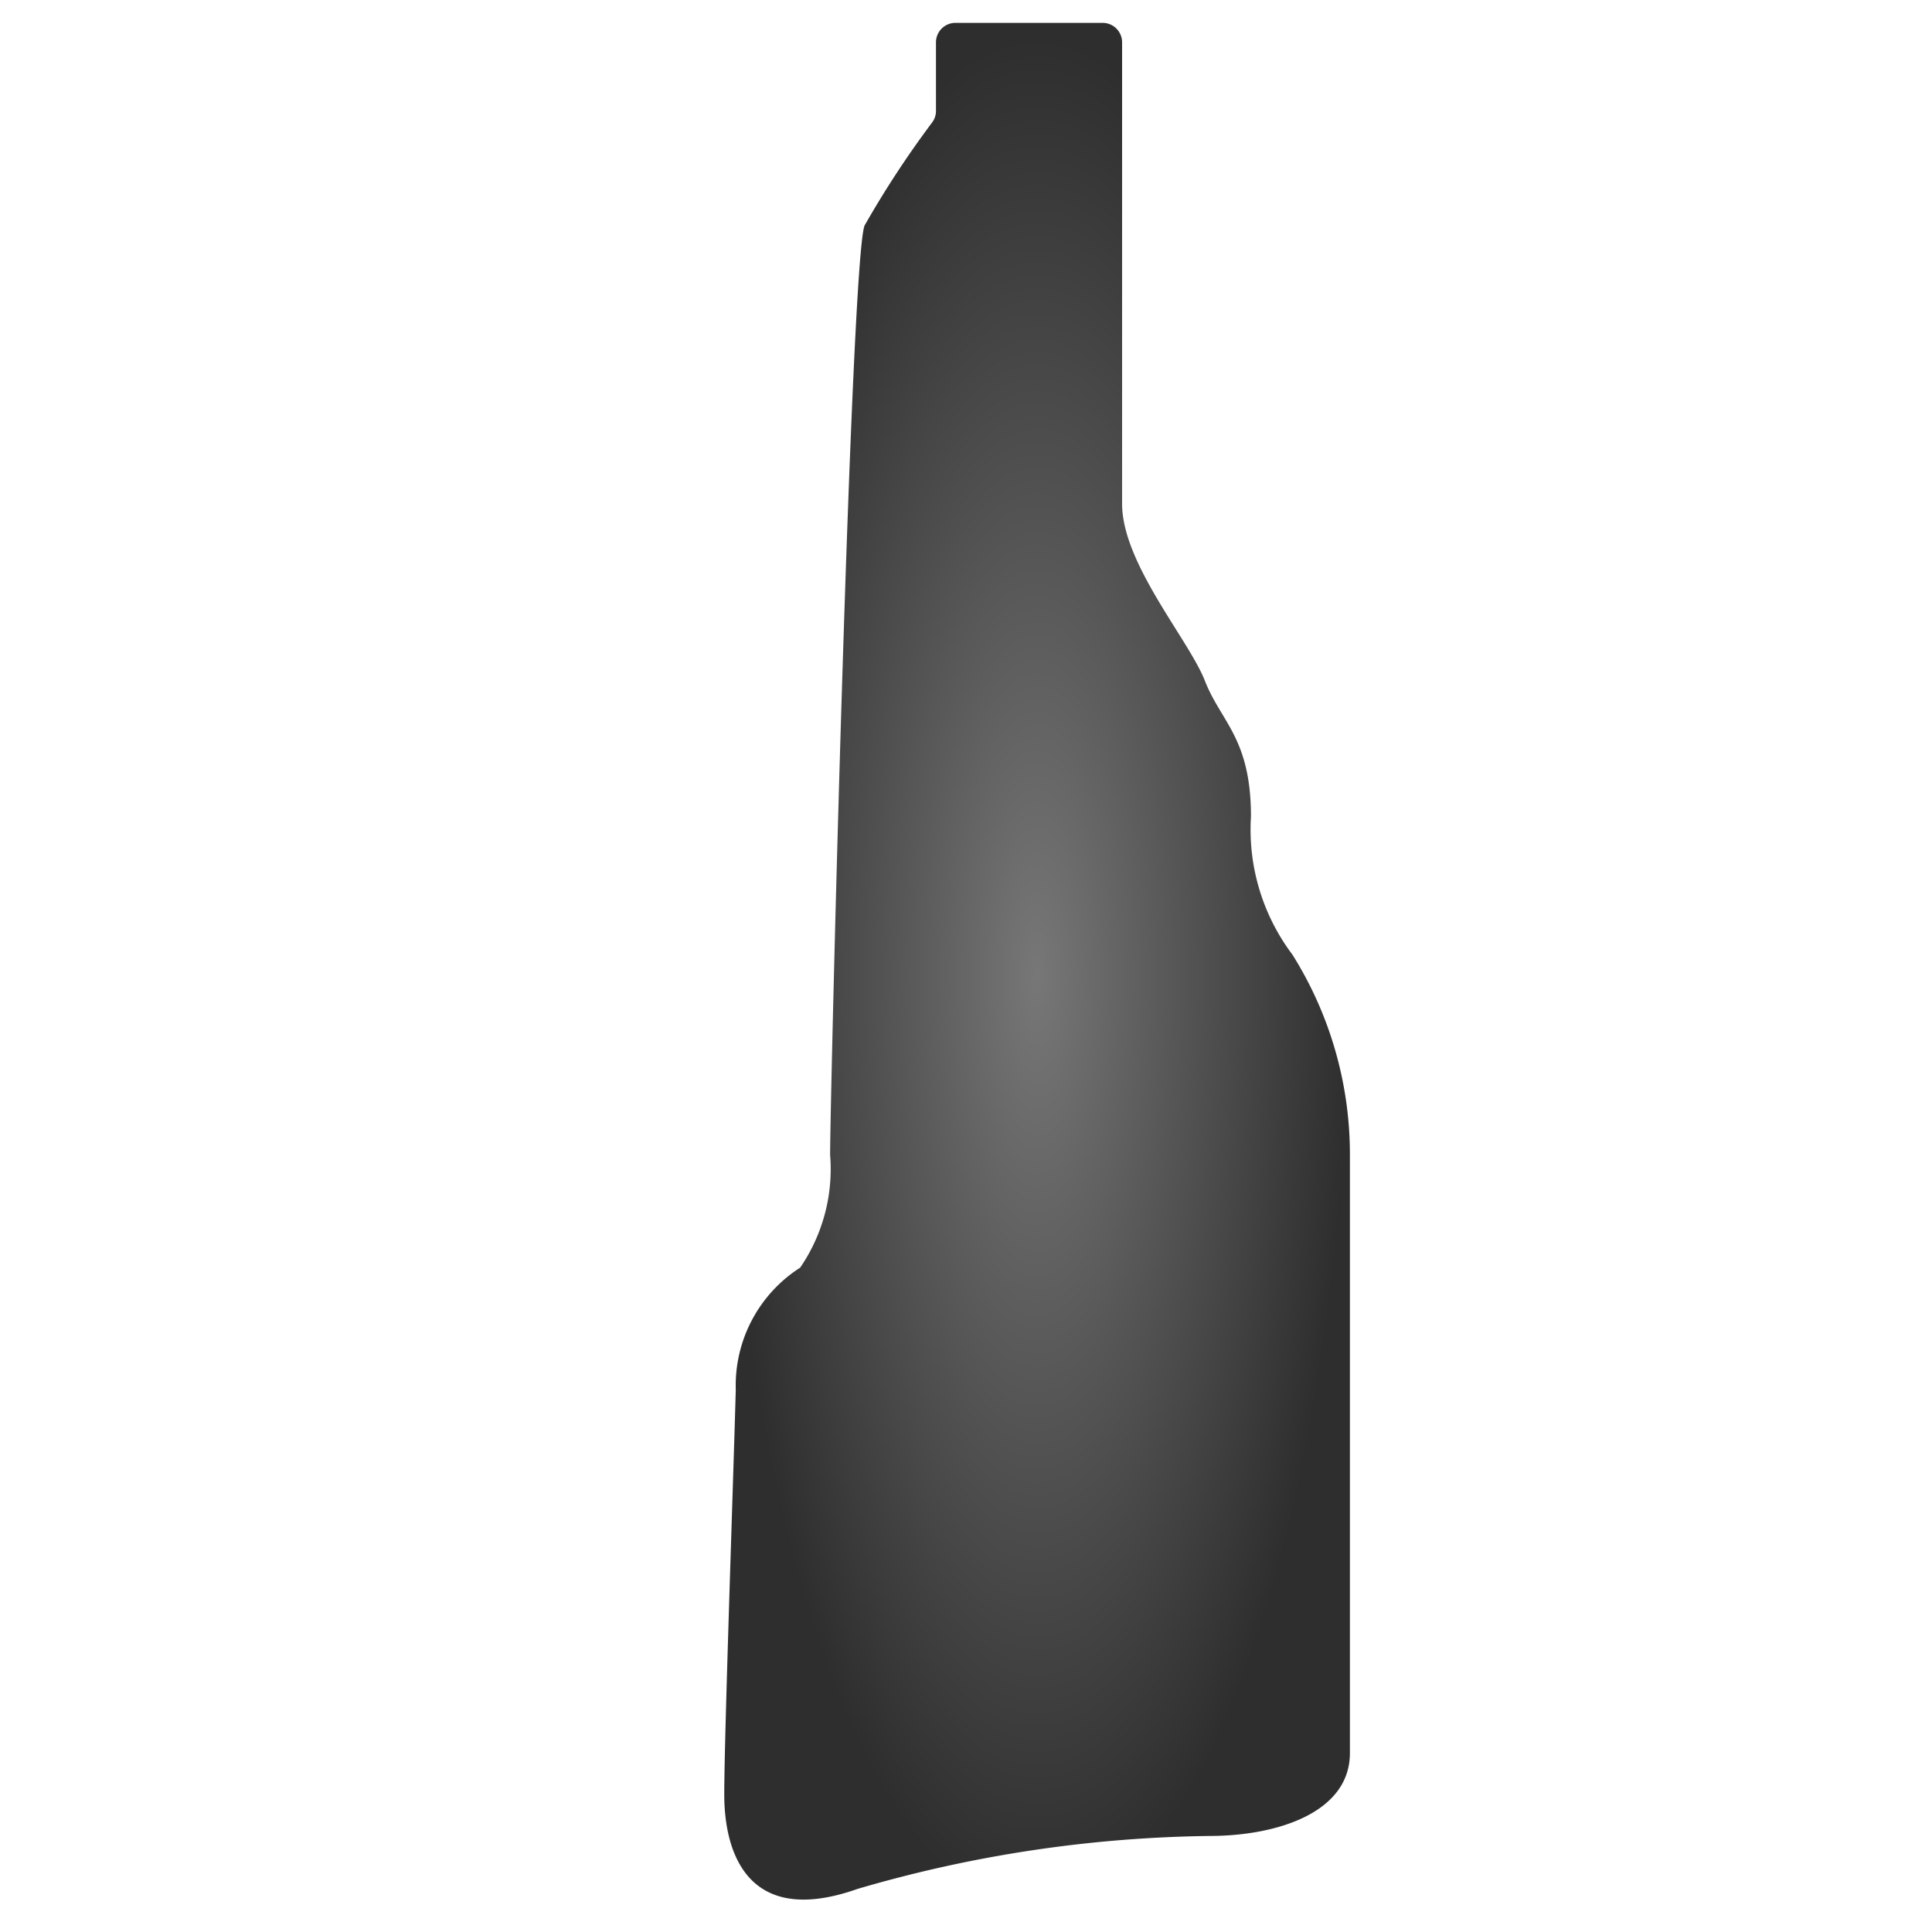 <svg xmlns="http://www.w3.org/2000/svg" xmlns:xlink="http://www.w3.org/1999/xlink" width="24" height="24" viewBox="0 0 24 24"><defs><radialGradient id="a" cx="0.5" cy="0.5" r="0.5" gradientUnits="objectBoundingBox"><stop offset="0" stop-color="#777"/><stop offset="1" stop-color="#2e2e2e"/></radialGradient></defs><g transform="translate(-213.488 -828.629)"><rect width="24" height="24" transform="translate(213.488 828.629)" fill="rgba(255,255,255,0.01)"/><path d="M3428.1,26.918V19.487a4.666,4.666,0,0,0-.714-2.487,2.582,2.582,0,0,1-.515-1.715c0-.972-.371-1.172-.572-1.686s-1.029-1.458-1.029-2.2V5.667a.242.242,0,0,0-.242-.242H3423.2a.242.242,0,0,0-.242.242v.851a.239.239,0,0,1-.046.142,12.191,12.191,0,0,0-.84,1.281c-.171.372-.429,10.832-.429,11.547a2.164,2.164,0,0,1-.372,1.4,1.738,1.738,0,0,0-.8,1.515c-.029,1.086-.143,4.316-.143,5.03s.286,1.658,1.658,1.172a16.207,16.207,0,0,1,4.373-.657C3427.19,27.947,3428.1,27.661,3428.1,26.918Z" transform="translate(-3197.843 823.488)" fill="url(#a)"/></g></svg>